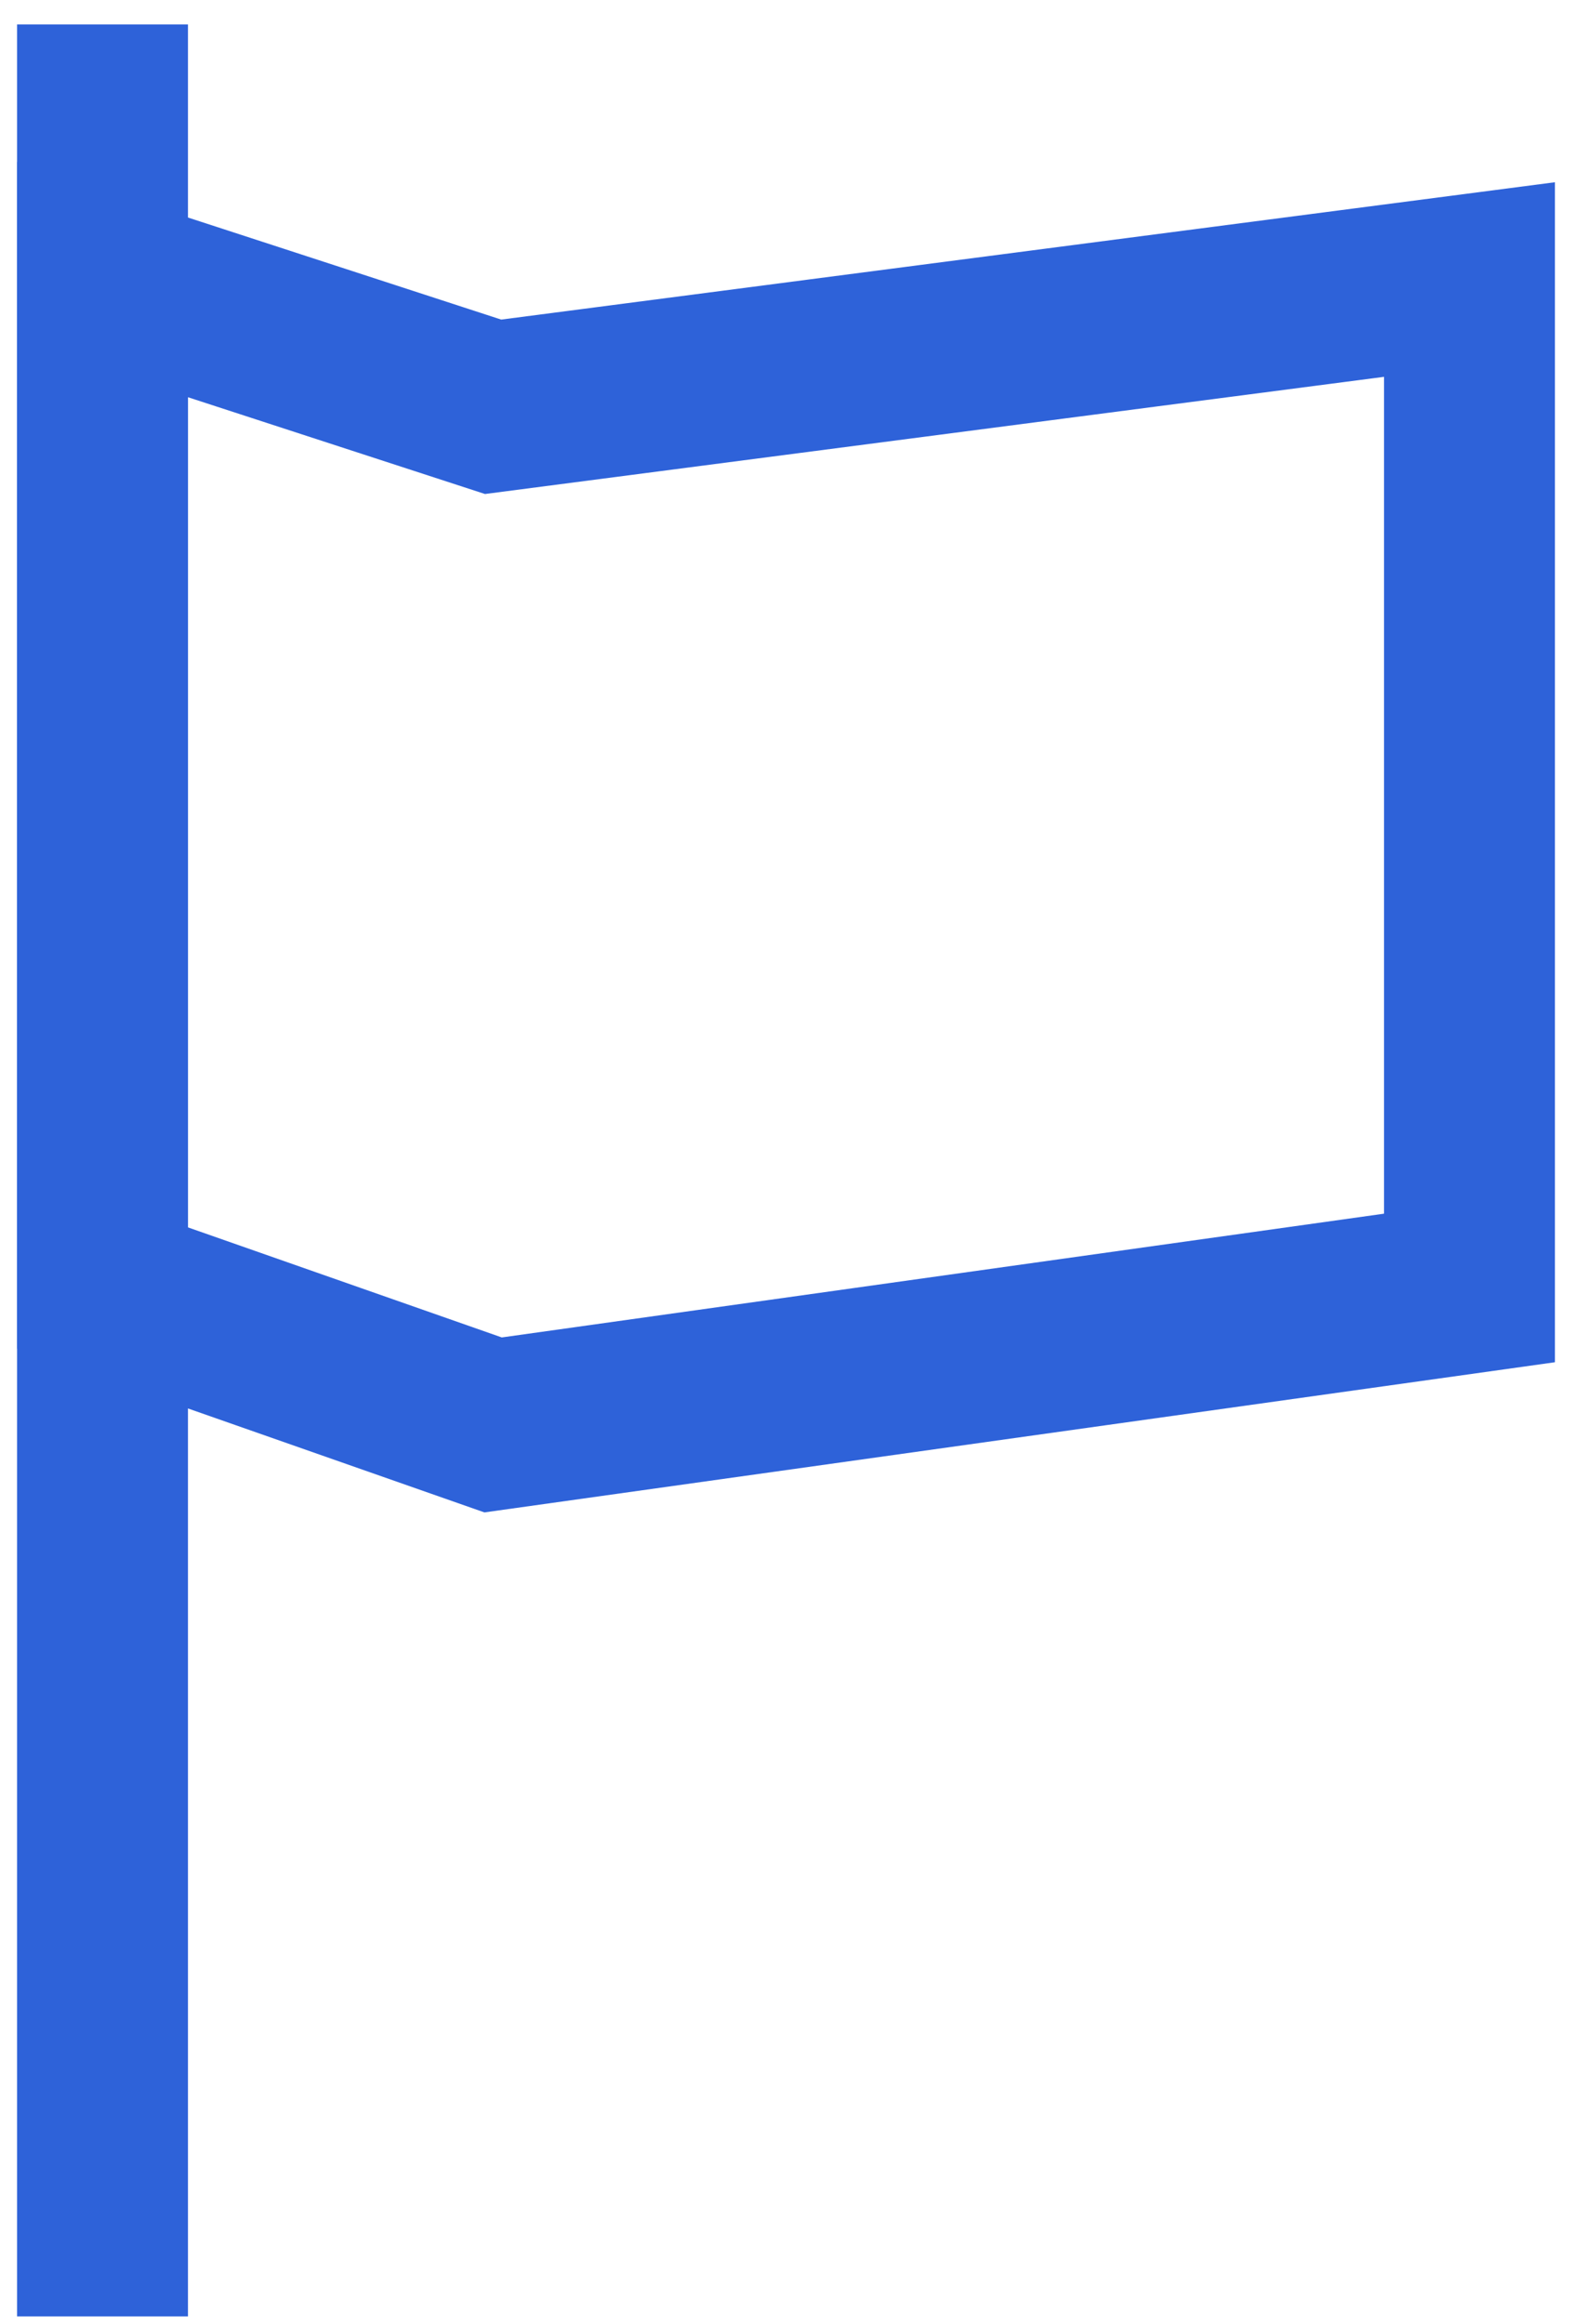 <?xml version="1.0" encoding="UTF-8"?> <svg xmlns="http://www.w3.org/2000/svg" width="46" height="68" viewBox="0 0 46 68" fill="none"> <path d="M3 3.215L3 65.284" stroke="#2E62D9" stroke-width="5" stroke-linecap="square"></path> <path d="M14.429 11.904L3 8.18V37.689L14.429 41.697L43 37.689V8.18L14.429 11.904Z" stroke="#2E62D9" stroke-width="5" stroke-linecap="round"></path> </svg> 